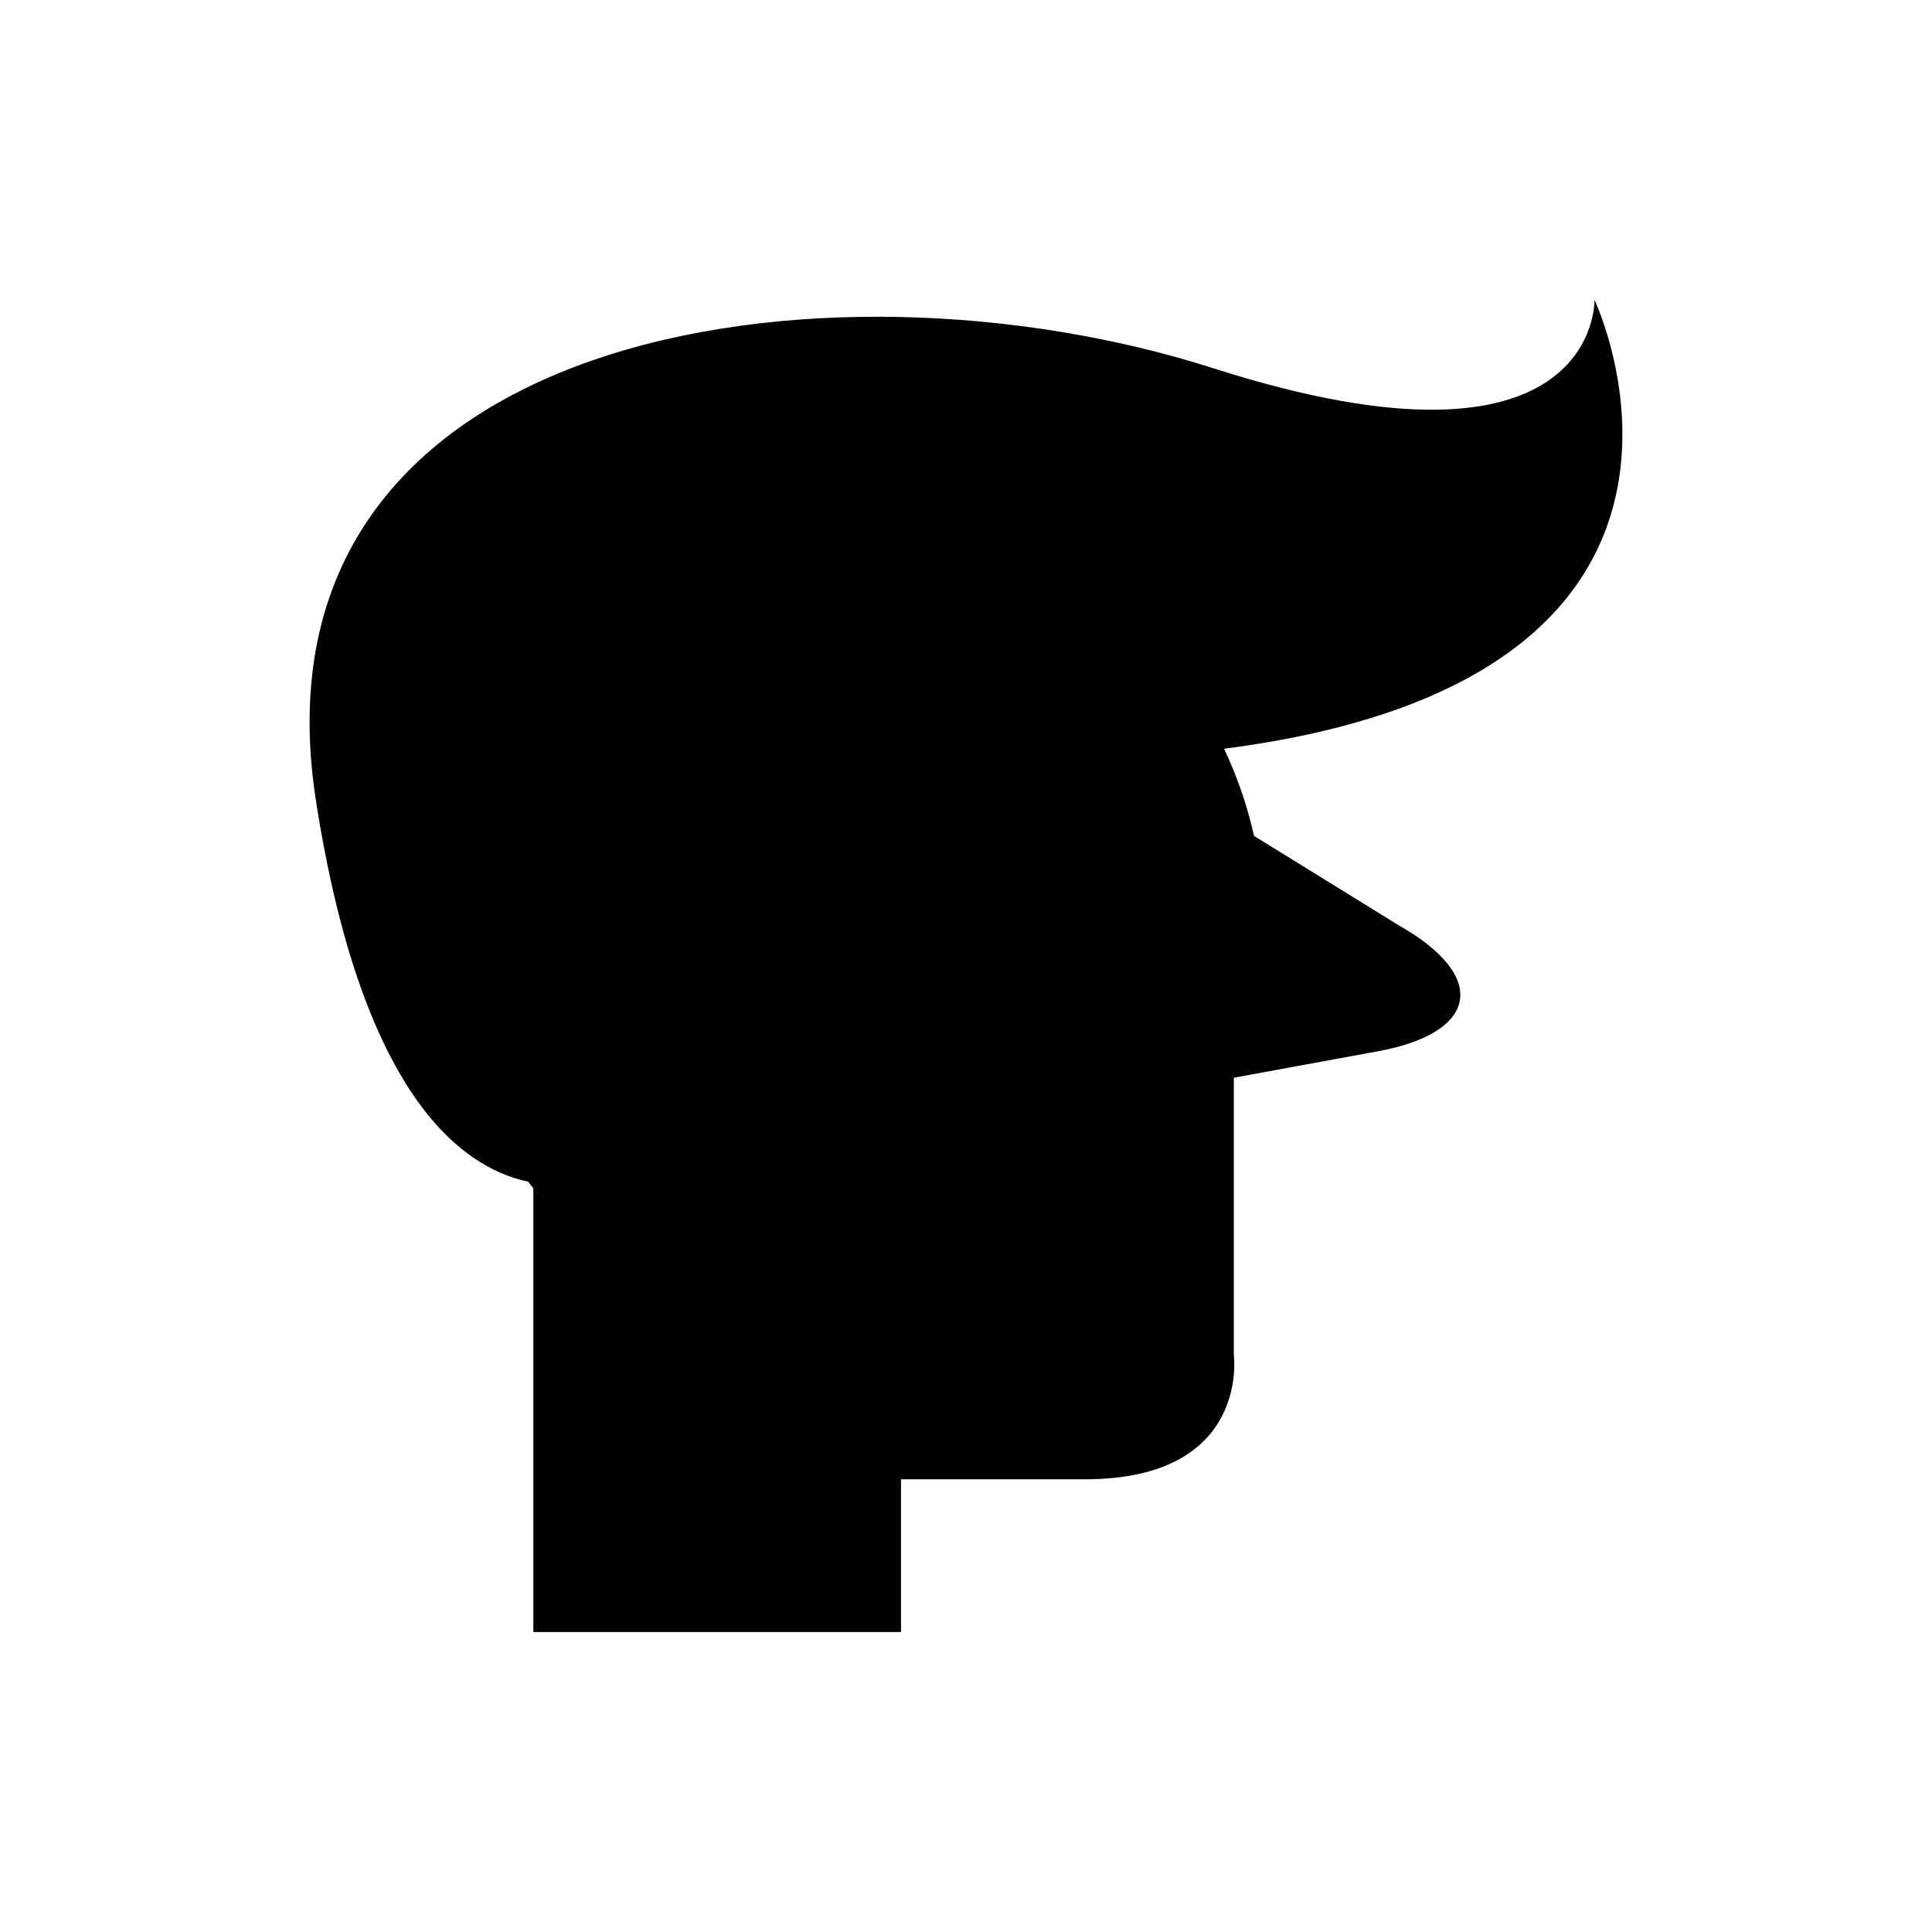 <?xml version="1.0" encoding="UTF-8"?>
<!-- Uploaded to: ICON Repo, www.svgrepo.com, Generator: ICON Repo Mixer Tools -->
<svg fill="#000000" width="800px" height="800px" version="1.1" viewBox="144 144 512 512" xmlns="http://www.w3.org/2000/svg">
 <path d="m566.56 223.48s1.34 50.895-101.12 18.082c-102.46-32.812-257.15-10.715-237.73 114.51 12.016 77.484 38.125 97.262 56.293 101.1 0.461 0.574 0.871 1.188 1.34 1.754v117.58h97.43v-40.48h48.715c43.91 0 39.488-32.934 39.488-32.934v-73.484l38.195-7.012c26.734-4.906 29.266-19.895 5.621-33.305l-38.48-23.777c-1.758-8.082-4.484-15.785-7.914-23.09 145.62-18.801 98.164-118.95 98.164-118.95z"/>
</svg>